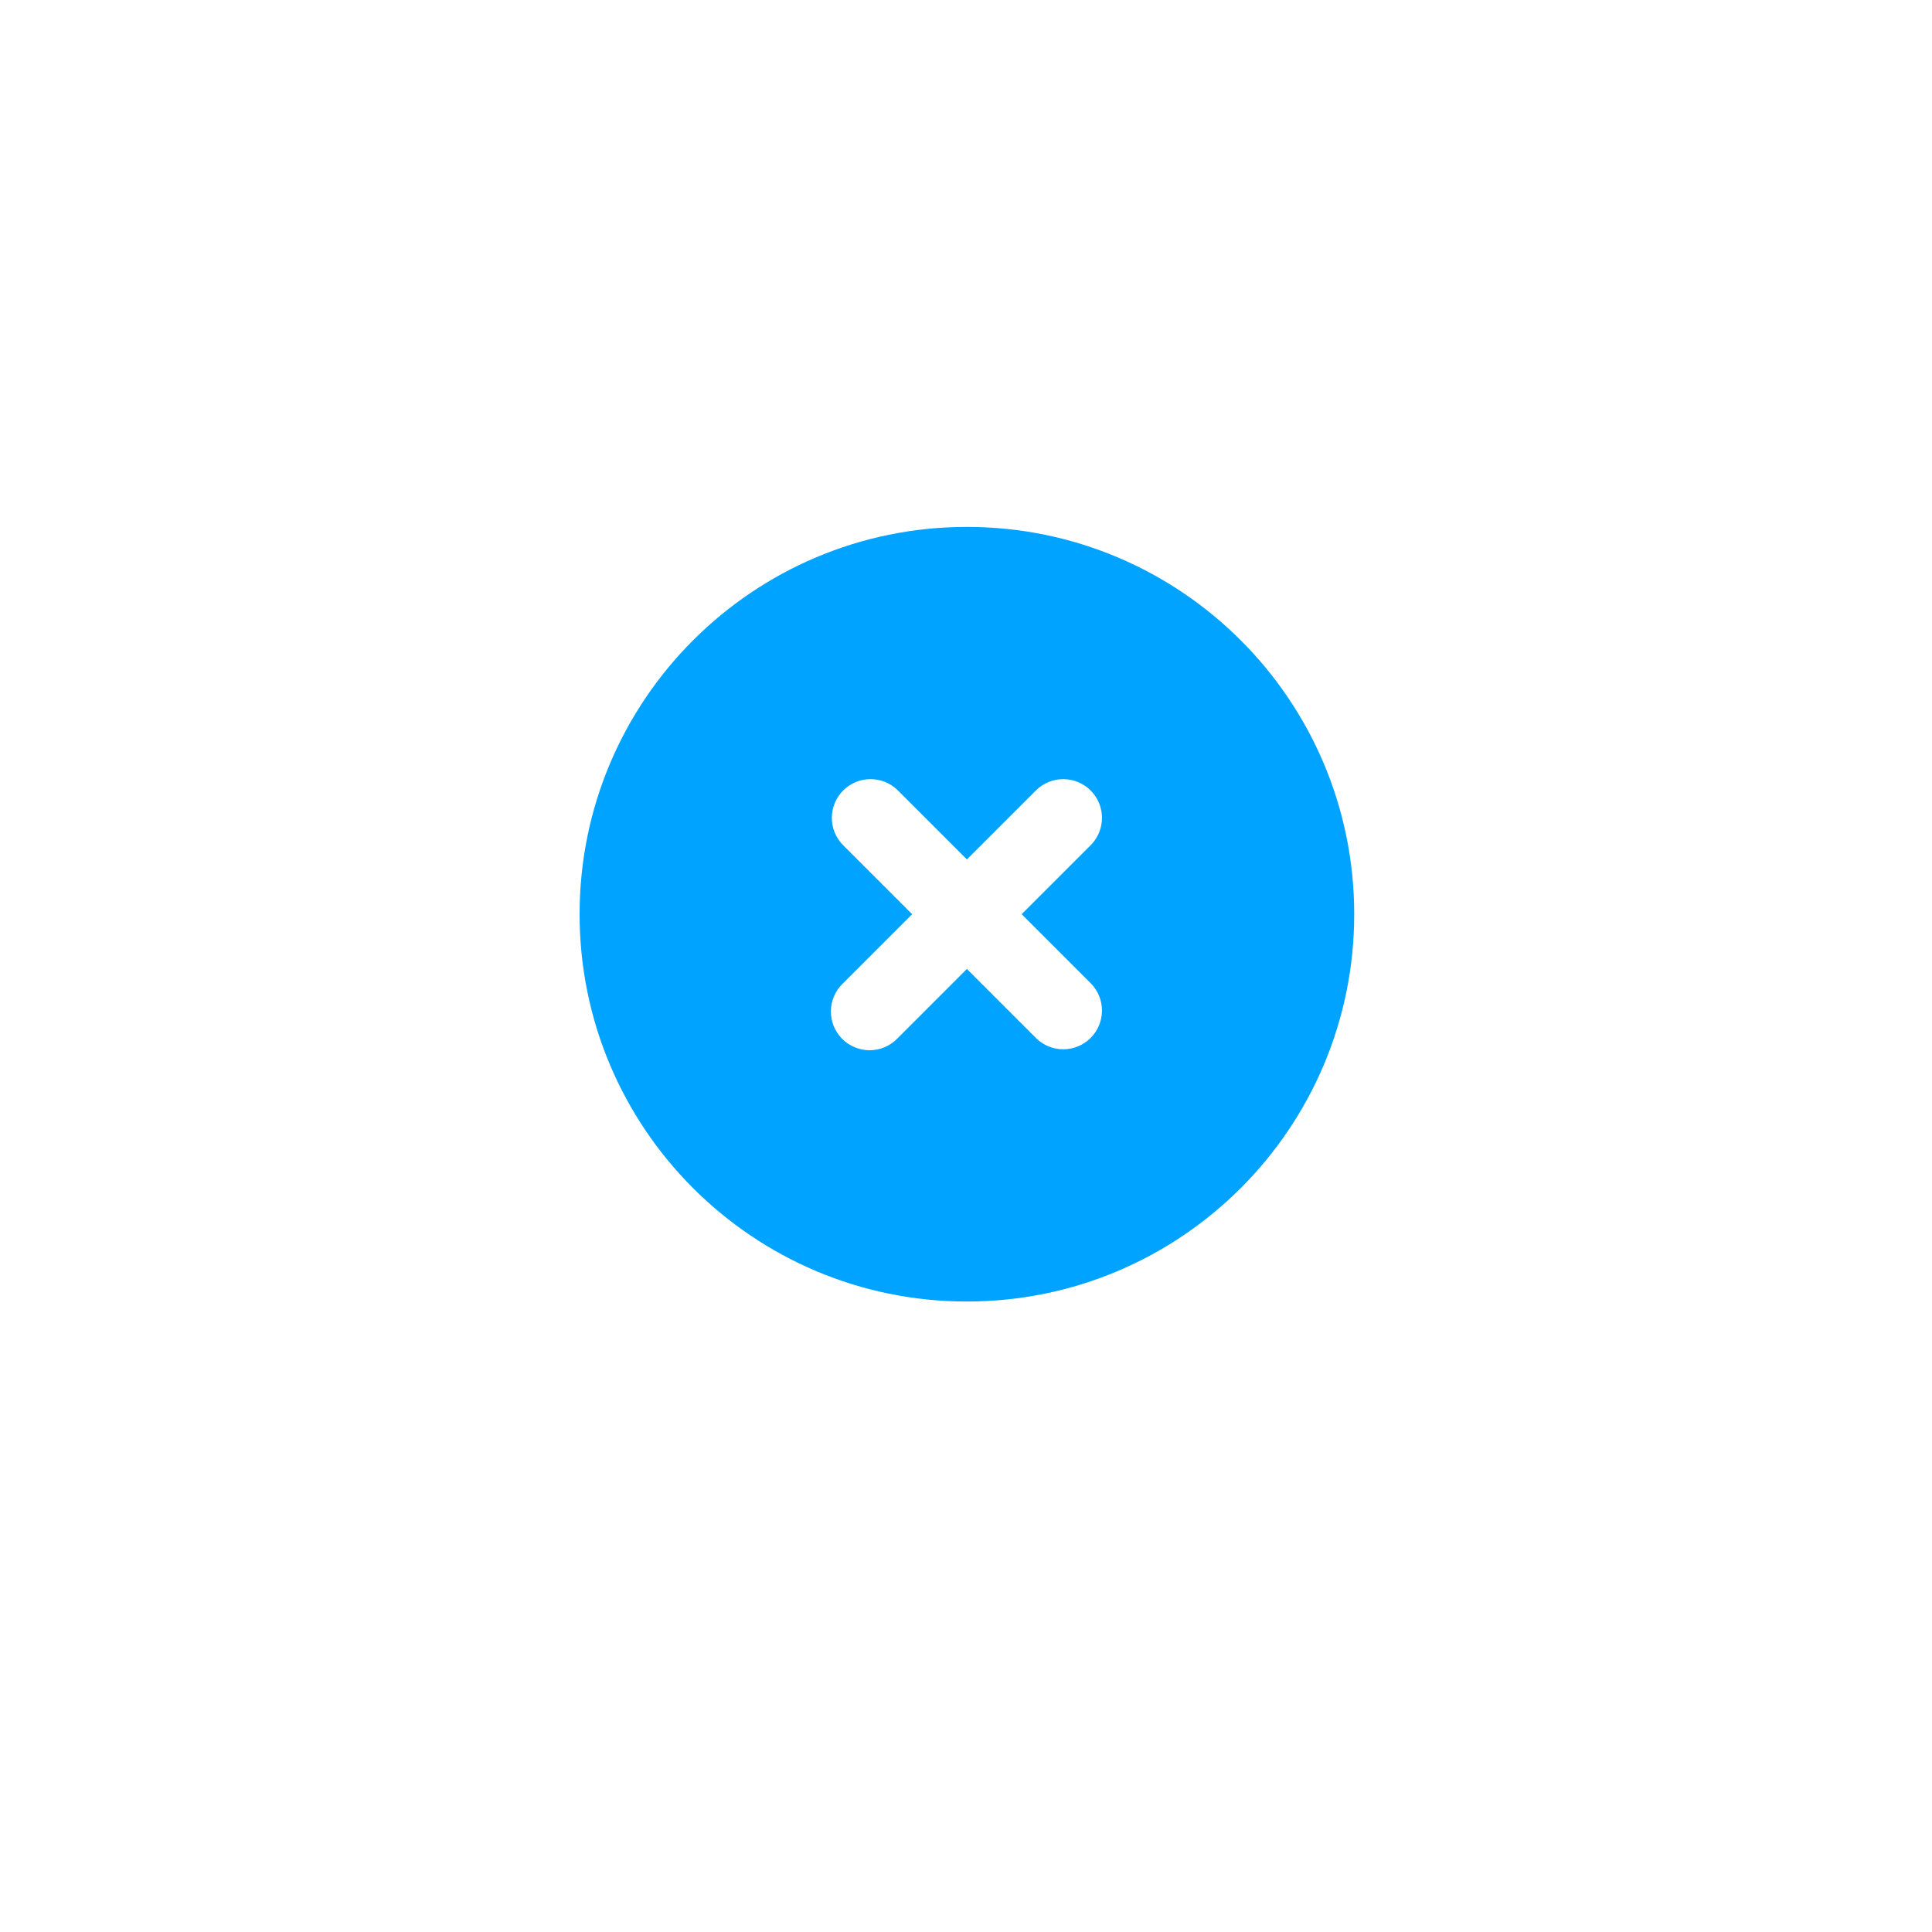 <svg width="110" height="110" viewBox="0 0 110 110" fill="none" xmlns="http://www.w3.org/2000/svg">
<g id="Group 198">
<g id="Group 166">
<g id="Rectangle 142" filter="url(#filter0_bd_244_2806)">
<rect x="11" y="8" width="88" height="88" rx="44" fill="url(#paint0_linear_244_2806)" fill-opacity="0.35" shape-rendering="crispEdges"/>
</g>
</g>
<g id="&#240;&#159;&#166;&#134; icon &#34;close circle&#34;">
<path id="Vector" fill-rule="evenodd" clip-rule="evenodd" d="M33 52.051C33 39.872 42.872 30 55.051 30C67.23 30 77.103 39.872 77.103 52.051C77.103 64.23 67.23 74.103 55.051 74.103C42.872 74.103 33 64.23 33 52.051ZM51.098 44.98C50.682 44.578 50.125 44.356 49.547 44.361C48.968 44.366 48.415 44.597 48.006 45.006C47.597 45.415 47.366 45.968 47.361 46.547C47.356 47.125 47.578 47.682 47.98 48.098L51.933 52.051L47.98 56.005C47.769 56.209 47.601 56.452 47.485 56.721C47.37 56.99 47.309 57.279 47.306 57.572C47.304 57.865 47.36 58.155 47.471 58.426C47.581 58.697 47.745 58.944 47.952 59.151C48.159 59.358 48.405 59.521 48.676 59.632C48.947 59.743 49.238 59.799 49.531 59.796C49.823 59.794 50.113 59.733 50.382 59.617C50.651 59.502 50.894 59.334 51.098 59.123L55.051 55.169L59.005 59.123C59.421 59.525 59.978 59.747 60.556 59.742C61.135 59.737 61.688 59.505 62.096 59.096C62.505 58.688 62.737 58.135 62.742 57.556C62.747 56.978 62.525 56.421 62.123 56.005L58.169 52.051L62.123 48.098C62.525 47.682 62.747 47.125 62.742 46.547C62.737 45.968 62.505 45.415 62.096 45.006C61.688 44.597 61.135 44.366 60.556 44.361C59.978 44.356 59.421 44.578 59.005 44.98L55.051 48.933L51.098 44.98Z" fill="#00A3FF"/>
</g>
</g>
<defs>
<filter id="filter0_bd_244_2806" x="0" y="-3" width="110" height="113" filterUnits="userSpaceOnUse" color-interpolation-filters="sRGB">
<feFlood flood-opacity="0" result="BackgroundImageFix"/>
<feGaussianBlur in="BackgroundImageFix" stdDeviation="5.5"/>
<feComposite in2="SourceAlpha" operator="in" result="effect1_backgroundBlur_244_2806"/>
<feColorMatrix in="SourceAlpha" type="matrix" values="0 0 0 0 0 0 0 0 0 0 0 0 0 0 0 0 0 0 127 0" result="hardAlpha"/>
<feOffset dy="3"/>
<feGaussianBlur stdDeviation="5.5"/>
<feComposite in2="hardAlpha" operator="out"/>
<feColorMatrix type="matrix" values="0 0 0 0 0 0 0 0 0 0 0 0 0 0 0 0 0 0 0.1 0"/>
<feBlend mode="normal" in2="effect1_backgroundBlur_244_2806" result="effect2_dropShadow_244_2806"/>
<feBlend mode="normal" in="SourceGraphic" in2="effect2_dropShadow_244_2806" result="shape"/>
</filter>
<linearGradient id="paint0_linear_244_2806" x1="80" y1="11.051" x2="73.8" y2="96.664" gradientUnits="userSpaceOnUse">
<stop stop-color="white" stop-opacity="0.62"/>
<stop offset="1" stop-color="white" stop-opacity="0.69"/>
</linearGradient>
</defs>
</svg>
